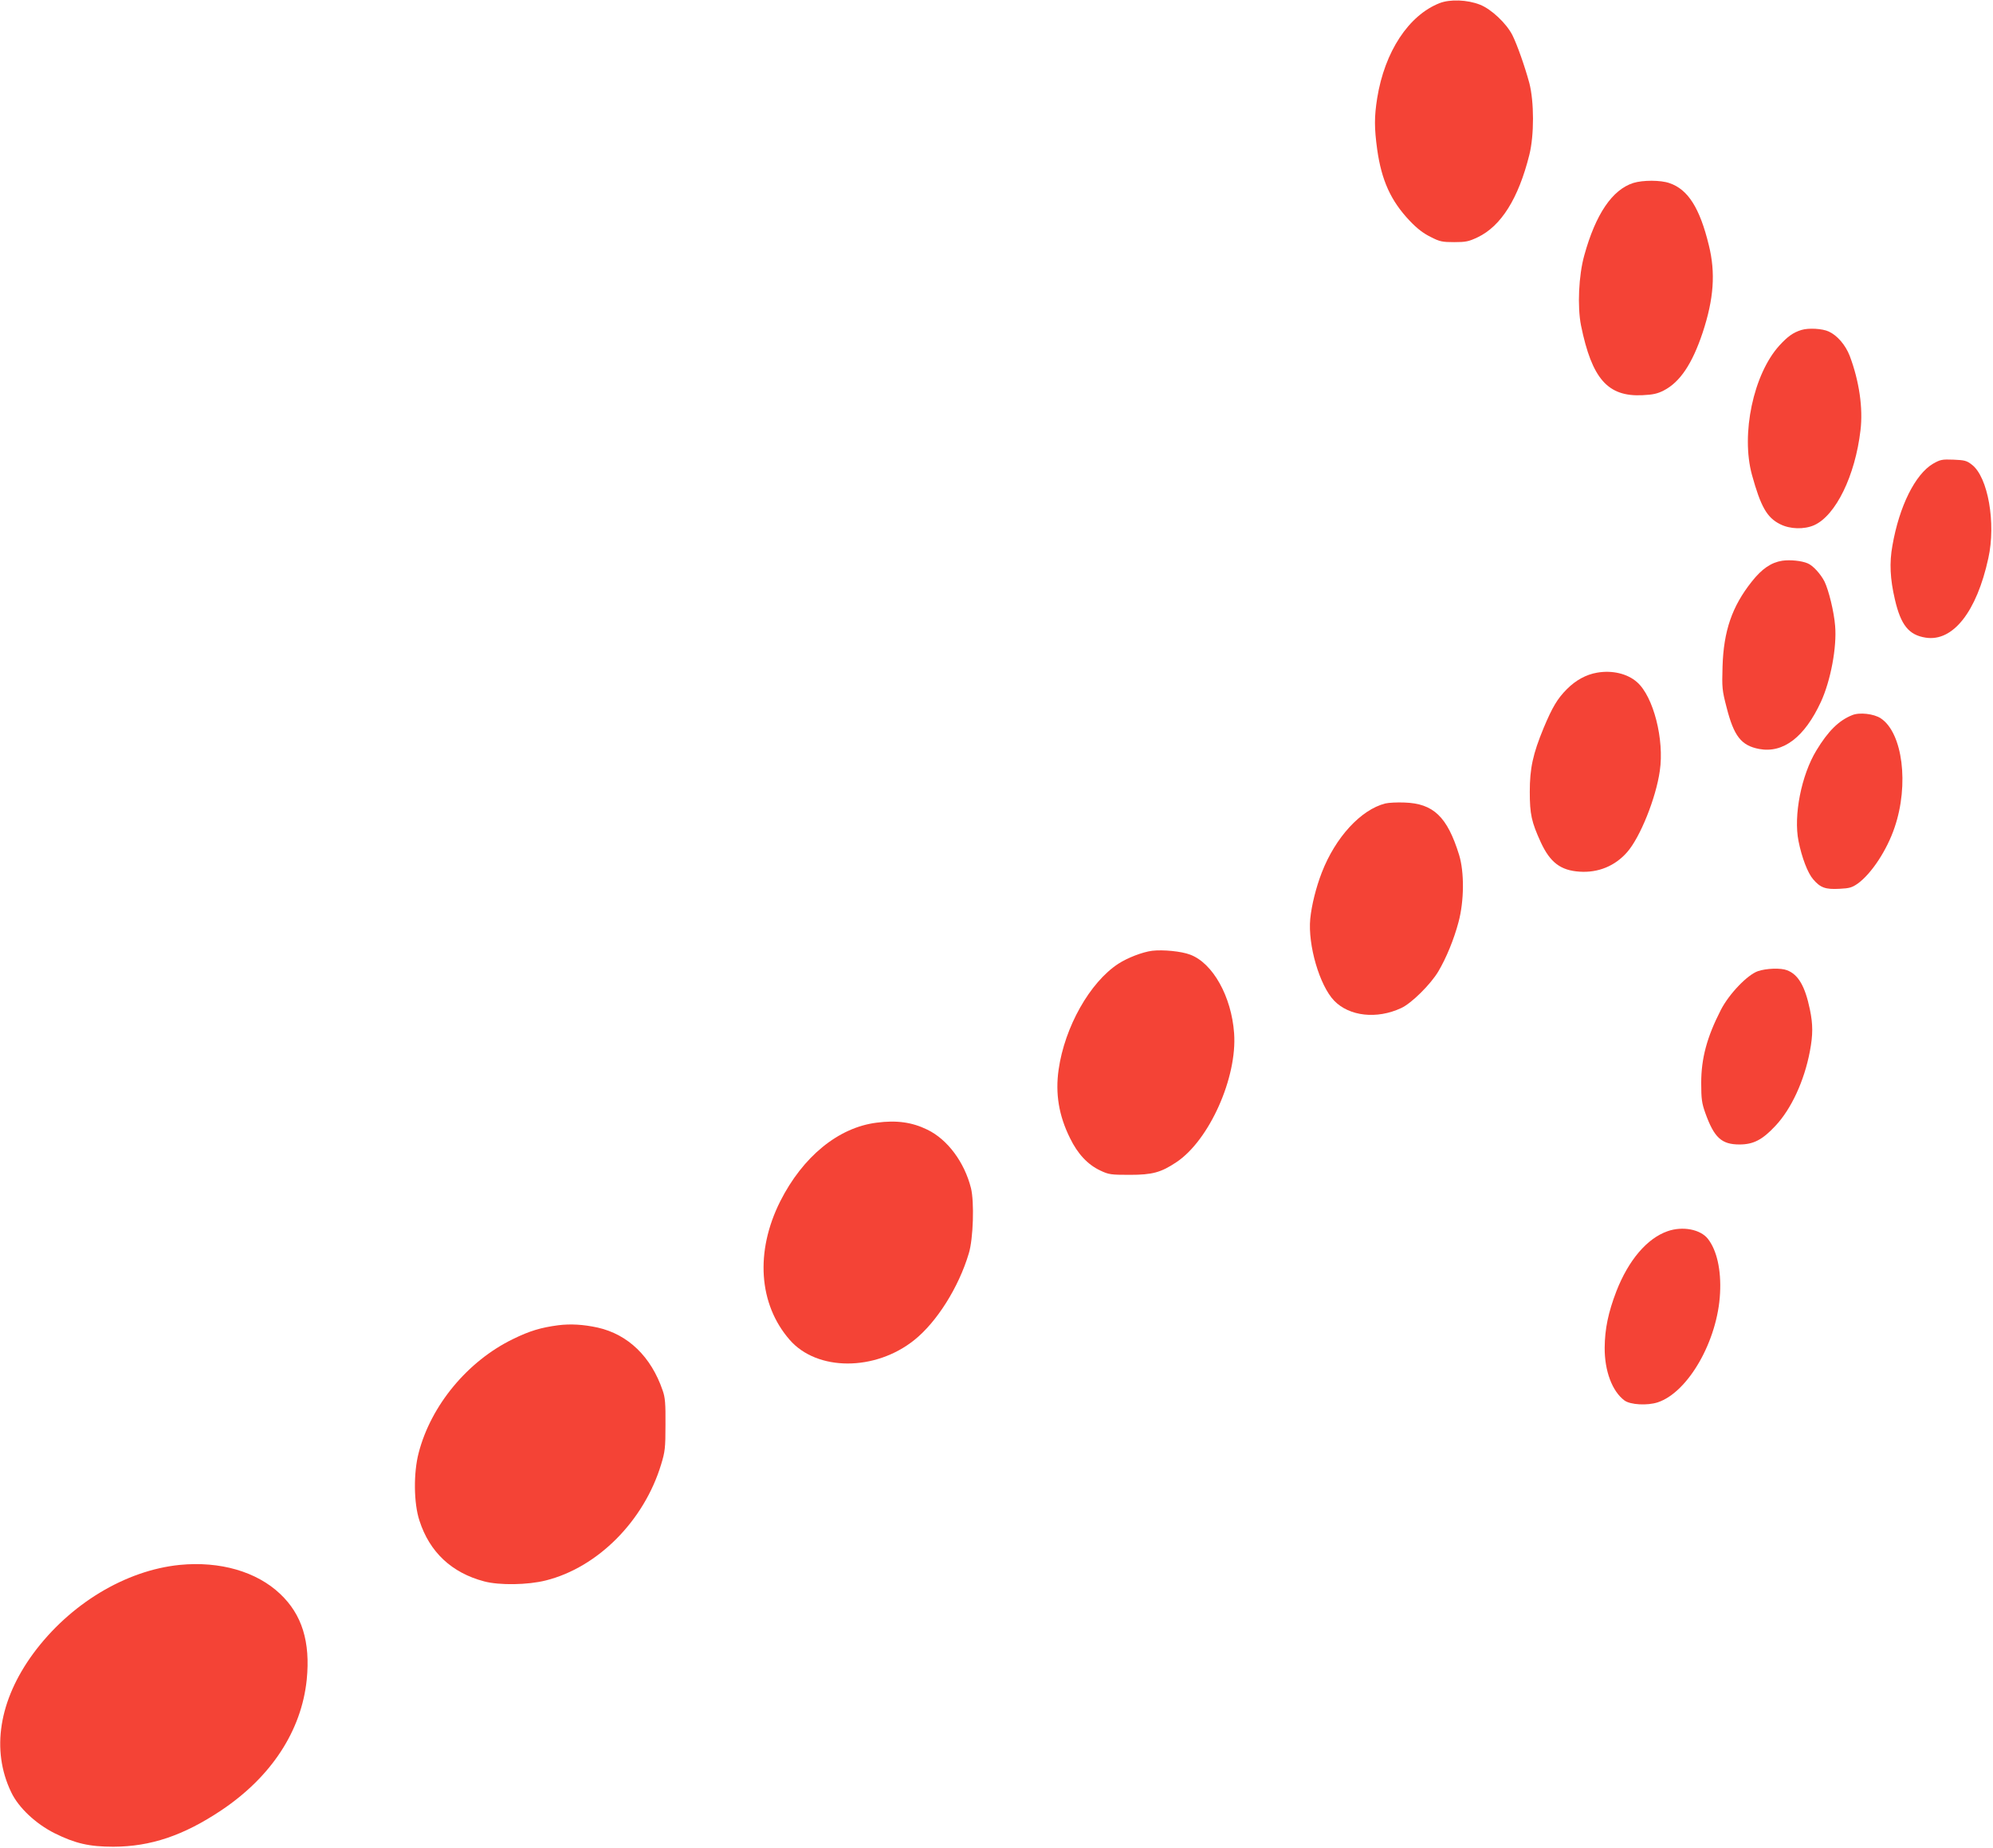 <?xml version="1.0" standalone="no"?>
<!DOCTYPE svg PUBLIC "-//W3C//DTD SVG 20010904//EN"
 "http://www.w3.org/TR/2001/REC-SVG-20010904/DTD/svg10.dtd">
<svg version="1.0" xmlns="http://www.w3.org/2000/svg"
 width="1280pt" height="1187pt" viewBox="0 0 1280 1187"
 preserveAspectRatio="xMidYMid meet">
<g transform="translate(0,1187) scale(0.1,-0.1)"
fill="#f44336" stroke="none">
<path d="M9246 11850 c-199 -78 -353 -312 -401 -610 -19 -120 -19 -191 0 -330
28 -199 88 -330 207 -456 50 -53 90 -83 137 -106 58 -30 75 -33 151 -33 74 0
93 4 150 31 151 72 262 249 332 529 32 127 31 343 0 462 -29 107 -78 246 -109
308 -39 76 -136 167 -208 195 -81 32 -192 36 -259 10z"/>
<path d="M10490 10695 c-135 -43 -242 -200 -315 -465 -36 -128 -45 -329 -21
-450 70 -343 172 -459 395 -448 67 3 97 10 136 30 105 54 183 171 250 371 72
218 84 384 40 562 -58 239 -134 359 -253 399 -56 20 -171 20 -232 1z"/>
<path d="M11570 9751 c-53 -16 -89 -42 -142 -100 -167 -184 -248 -569 -176
-831 56 -203 96 -274 180 -316 64 -33 155 -35 219 -7 139 62 264 318 298 610
17 141 -8 315 -69 477 -27 70 -80 132 -135 157 -41 19 -129 24 -175 10z"/>
<path d="M12415 8892 c-115 -68 -217 -273 -261 -526 -20 -110 -15 -214 16
-346 38 -164 89 -228 197 -245 175 -28 328 165 403 510 50 225 -2 522 -106
601 -33 26 -47 29 -118 32 -74 3 -85 0 -131 -26z"/>
<path d="M11447 8269 c-71 -11 -131 -51 -197 -135 -126 -159 -180 -316 -187
-544 -4 -136 -3 -152 26 -263 47 -185 94 -245 209 -267 155 -29 292 76 397
303 62 135 103 350 91 488 -7 90 -41 228 -68 284 -25 49 -74 103 -108 117 -40
17 -111 24 -163 17z"/>
<path d="M10257 7550 c-70 -12 -136 -48 -193 -105 -61 -61 -94 -116 -150 -250
-69 -167 -89 -259 -89 -410 0 -144 11 -194 71 -325 60 -129 127 -180 249 -188
119 -8 227 36 305 125 83 94 185 346 210 522 30 201 -41 478 -146 570 -62 55
-160 78 -257 61z"/>
<path d="M11895 7277 c-85 -34 -154 -102 -229 -226 -97 -159 -148 -419 -115
-583 21 -105 59 -205 94 -245 46 -54 79 -66 169 -61 64 3 81 8 118 34 87 63
187 214 236 360 94 275 52 608 -89 701 -44 29 -137 40 -184 20z"/>
<path d="M8897 6710 c-157 -40 -320 -217 -408 -444 -37 -96 -65 -208 -74 -297
-16 -168 60 -429 154 -526 97 -100 274 -120 430 -47 66 30 190 153 239 236 51
86 100 206 129 315 37 137 38 322 4 433 -76 245 -165 330 -351 336 -47 2 -102
-1 -123 -6z"/>
<path d="M7400 5764 c-63 -8 -158 -45 -217 -83 -183 -119 -345 -406 -384 -680
-22 -154 1 -295 73 -440 49 -101 114 -171 196 -209 53 -25 67 -27 187 -27 146
0 201 15 300 81 211 140 392 544 371 829 -17 236 -137 450 -282 504 -57 22
-175 33 -244 25z"/>
<path d="M11290 5633 c-68 -24 -185 -146 -238 -249 -89 -174 -126 -310 -126
-469 0 -103 4 -130 26 -192 57 -159 104 -203 220 -203 89 0 147 30 230 119
102 108 186 289 222 480 20 105 20 172 0 268 -31 150 -75 225 -147 252 -40 16
-134 12 -187 -6z"/>
<path d="M5630 4660 c-246 -31 -474 -218 -619 -505 -162 -323 -139 -661 61
-890 176 -202 549 -202 800 -1 144 115 285 338 350 556 29 94 36 331 14 420
-42 166 -150 312 -280 375 -98 48 -197 62 -326 45z"/>
<path d="M10710 3963 c-132 -46 -251 -186 -329 -386 -52 -136 -74 -241 -75
-362 -1 -149 48 -280 127 -339 38 -28 147 -34 214 -12 196 65 385 397 400 701
8 150 -21 276 -78 349 -48 61 -162 83 -259 49z"/>
<path d="M3585 3359 c-112 -15 -183 -36 -291 -89 -290 -141 -526 -425 -605
-730 -34 -129 -32 -325 5 -436 65 -202 207 -335 416 -390 98 -26 280 -23 395
6 333 83 631 382 741 745 25 82 28 105 28 255 1 136 -2 175 -18 220 -74 217
-222 360 -417 404 -92 20 -174 25 -254 15z"/>
<path d="M1155 1820 c-350 -35 -708 -252 -942 -570 -220 -300 -271 -620 -141
-890 47 -99 157 -202 278 -263 133 -66 223 -87 379 -87 238 1 448 71 691 233
322 215 516 511 550 840 24 243 -30 418 -171 551 -151 143 -386 211 -644 186z"/>
</g>
</svg>
